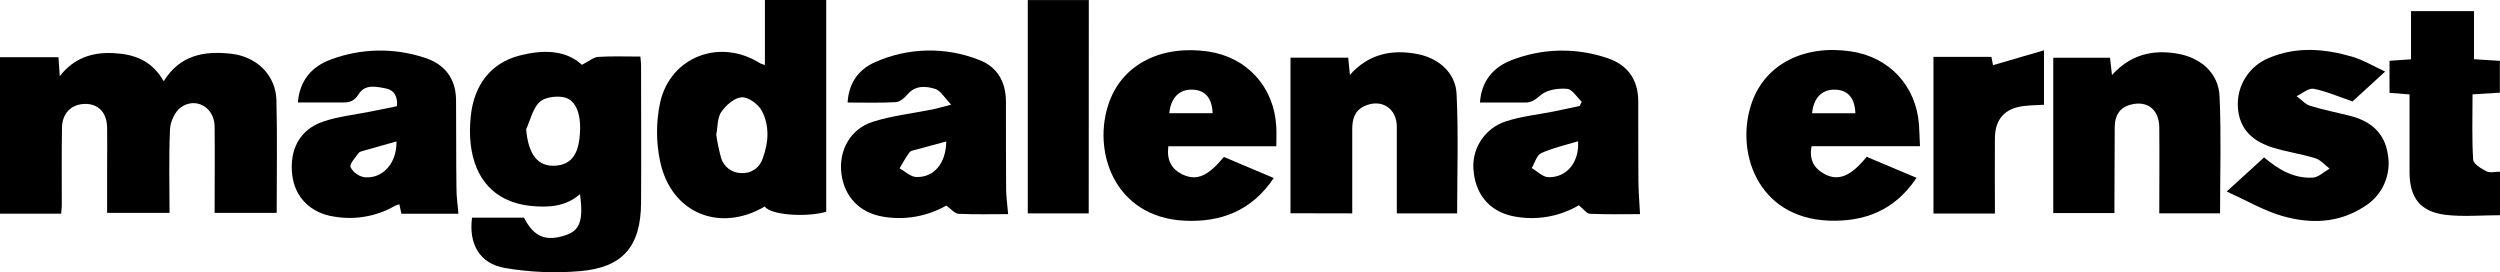 <?xml version="1.0" encoding="UTF-8"?> <svg xmlns="http://www.w3.org/2000/svg" width="2909" height="317" viewBox="0 0 2909 317" fill="none"><g clip-path="url(#clip0)"><path d="M71.127 248.649H0V66.529H68.001L69.546 88.595C86.169 67.448 107.242 60.645 131.662 61.785C156.082 62.925 176.53 70.17 190.506 94.516C209.299 64.028 237.691 58.953 269.172 62.557C298.888 65.941 320.918 87.492 321.653 116.693C322.756 159.869 321.947 203.083 321.947 247.656H249.717C249.717 213.638 250.122 180.17 249.717 146.703C249.349 124.857 227.651 112.427 210.292 125.041C203.415 130.006 198.229 141.665 197.824 150.528C196.353 182.451 197.273 214.483 197.273 247.73H124.638V193.962C124.638 178.699 124.932 163.437 124.638 148.174C124.197 130.705 114.267 120.591 98.673 120.922C83.08 121.253 72.414 131.698 72.12 148.468C71.605 178.993 71.936 209.519 71.899 240.007C71.789 242.471 71.421 244.898 71.127 248.649Z" fill="black"></path><path d="M677.104 75.429C685.452 71.2 690.564 66.566 695.933 66.198C712.005 65.168 728.187 65.83 745.141 65.83C745.509 70.28 745.95 73.186 745.95 76.091C745.95 129.492 746.318 182.745 745.95 236.219C745.546 286.604 724.987 311.208 674.934 315.511C645.732 318.004 616.331 316.768 587.441 311.833C558.019 306.721 545.184 283.661 549.266 253.247H609.691C620.945 275.313 634.626 281.197 657.207 274.026C674.713 268.473 679.016 257.292 674.934 225.885C657.832 240.816 637.605 241.625 617.267 239.566C607.186 238.586 597.347 235.887 588.176 231.585C557.21 216.543 543.051 181.862 547.721 135.67C551.399 98.599 571.48 73.149 604.616 64.617C631.684 57.703 658.053 57.813 677.104 75.429ZM612.229 150.455C614.729 179.656 625.763 194.219 646.321 192.785C662.724 191.682 671.55 181.973 674.125 162.26C677.618 135.339 671.182 115.811 655.368 113.016C646.431 111.434 633.302 113.236 627.601 118.973C619.768 126.733 617.12 139.716 612.229 150.455Z" fill="black"></path><path d="M890.044 75.651V0H961.391V246.407C936.898 253.431 895.487 249.827 889.97 240.228C837.415 271.121 780.963 248.099 768.164 188.042C763.31 165.325 763.31 141.838 768.164 119.121C780.374 65.537 838.041 44.28 884.38 73.591C886.197 74.46 888.093 75.149 890.044 75.651ZM833.444 156.781C834.741 165.799 836.596 174.729 838.997 183.518C840.474 188.712 843.618 193.275 847.944 196.505C852.271 199.735 857.54 201.452 862.939 201.392C868.335 201.717 873.684 200.224 878.131 197.15C882.578 194.076 885.866 189.6 887.469 184.437C894.457 165.755 895.634 146.079 886.219 128.499C882.173 121.144 870.588 112.685 862.976 113.2C854.554 113.752 844.587 122.505 839.254 130.338C834.584 137.142 835.209 147.66 833.444 156.781Z" fill="black"></path><path d="M1501.61 248.136V67.118H1568.77C1569.35 73.187 1569.94 79.034 1570.75 87.088C1592.82 62.521 1619.48 57.262 1649.09 62.852C1673.84 67.523 1693.7 84.514 1694.88 109.375C1697.12 155.31 1695.54 201.318 1695.54 248.319H1625.33C1625.33 214.301 1625.33 180.907 1625.33 147.55C1625.33 125.888 1607.24 114.451 1587.74 123.424C1576.31 128.573 1573.55 138.54 1573.47 149.83C1573.47 176.751 1573.47 203.672 1573.47 230.74C1573.47 236.257 1573.47 241.773 1573.47 248.283L1501.61 248.136Z" fill="black"></path><path d="M1173.08 249.166C1153.77 249.166 1134.47 249.644 1115.23 248.798C1111.15 248.614 1107.25 243.612 1101.04 239.236C1078.99 251.777 1053.31 256.373 1028.29 252.255C1000.63 247.952 982.429 229.306 979.045 201.833C975.736 175.317 989.343 150.014 1015.57 141.703C1038.11 134.568 1062.12 131.957 1085.44 127.249C1090.77 126.146 1096.03 124.528 1106.81 121.769C1098.83 113.568 1094.38 105.256 1088.05 103.381C1077.24 100.144 1065.07 98.968 1055.84 110.001C1052.45 114.083 1046.97 118.607 1042.23 118.864C1023.84 119.894 1005.71 119.305 986.291 119.305C987.467 97.57 998.28 81.131 1017.96 72.488C1037.03 63.911 1057.63 59.26 1078.54 58.811C1099.45 58.363 1120.23 62.126 1139.65 69.877C1160.65 77.894 1170.43 95.621 1170.51 118.128C1170.51 152.184 1170.51 186.277 1170.73 220.332C1170.84 229.306 1172.16 238.316 1173.08 249.166ZM1101.07 164.578C1088.79 167.888 1077.72 170.83 1066.65 173.919C1063.78 174.729 1059.92 175.17 1058.37 177.193C1053.96 183.04 1050.54 189.587 1046.72 195.875C1053.26 199.553 1059.77 205.879 1066.35 205.989C1086.95 206.504 1100.7 189.918 1101.07 164.725V164.578Z" fill="black"></path><path d="M1722.09 119.343C1723.67 94.849 1737.06 78.299 1758.87 69.988C1794.76 55.973 1834.48 55.204 1870.89 67.818C1893.95 75.578 1906.16 92.753 1906.27 117.577C1906.27 148.102 1906.27 178.627 1906.45 209.116C1906.45 222.135 1907.67 235.117 1908.33 249.166C1889.65 249.166 1869.82 249.644 1850.11 248.761C1846.14 248.578 1842.39 243.024 1837.13 238.868C1815.31 251.659 1789.71 256.421 1764.75 252.329C1736.36 248.136 1718.08 229.27 1714.88 200.841C1713.07 188.082 1715.83 175.095 1722.68 164.177C1729.52 153.259 1740.01 145.116 1752.28 141.188C1769.94 135.341 1789.06 133.502 1807.45 129.787C1817.71 127.728 1827.9 125.448 1838.12 123.278L1840.48 118.35C1834.85 113.054 1829.44 103.896 1823.52 103.381C1813.45 102.499 1800.54 104.301 1793.25 110.332C1787.11 115.444 1782.55 119.416 1774.57 119.343C1757.21 119.232 1739.96 119.343 1722.09 119.343ZM1836.1 164.395C1821.39 168.881 1806.68 172.118 1793.29 178.223C1788.07 180.613 1785.94 189.587 1782.26 195.545C1788.69 199.223 1795.06 205.953 1801.6 206.174C1823.04 206.799 1837.75 188.778 1836.28 164.395H1836.1Z" fill="black"></path><path d="M533.452 248.687H467.069C466.297 245.267 465.525 241.7 464.679 237.654C462.964 238.099 461.291 238.69 459.677 239.419C438.366 251.752 413.412 256.241 389.139 252.108C361.703 248.209 343.13 229.71 340.041 203.672C336.584 174.434 348.573 151.044 375.457 141.666C393.441 135.414 412.97 133.538 431.837 129.676L461.921 123.571C462.84 112.318 458.758 104.889 449.232 102.976C437.942 100.696 424.555 97.644 417.236 109.67C412.308 117.797 406.644 119.268 398.848 119.232C381.71 119.232 364.535 119.232 346.624 119.232C348.61 93.782 362.659 77.343 385.203 69.141C420.322 56.086 458.848 55.424 494.395 67.266C517.344 74.621 530.436 91.318 530.657 116.29C530.951 150.345 530.657 184.401 531.135 218.456C531.062 228.129 532.496 237.654 533.452 248.687ZM461.332 164.541C448.092 168.219 436.029 171.639 423.967 175.133C421.576 175.832 418.45 176.383 417.2 178.149C413.522 183.445 406.424 190.763 407.895 194.551C409.531 197.62 411.851 200.272 414.676 202.3C417.502 204.328 420.756 205.678 424.187 206.246C445.371 208.269 461.957 189.77 461.332 164.541Z" fill="black"></path><path d="M2512.54 248.209C2512.54 214.043 2512.87 181.054 2512.54 148.101C2512.25 127.285 2498.57 116.804 2479.44 121.732C2465.98 125.189 2460.8 134.862 2460.69 147.844C2460.47 175.316 2460.47 202.752 2460.36 230.225V247.951H2389.19V67.155H2455.21C2455.87 73.15 2456.53 79.034 2457.49 87.309C2479.19 63.293 2505.08 57.409 2534.17 62.521C2561.01 67.265 2581.46 85.176 2582.68 111.913C2584.74 156.928 2583.26 202.127 2583.26 248.209H2512.54Z" fill="black"></path><path d="M2234.1 170.131H2107.99C2104.9 185.761 2110.83 195.875 2122.96 202.495C2139.18 211.174 2153.78 205.033 2172.06 182.451L2230.09 206.908C2205.08 244.568 2169.67 258.396 2127.63 256.705C2044.18 253.321 2018.22 174.986 2038.82 118.275C2054.78 74.363 2099.53 51.782 2153.63 59.763C2198.43 66.346 2229.62 99.887 2232.93 145.086C2233.44 152.625 2233.62 160.165 2234.1 170.131ZM2158.93 131.773C2158.27 114.156 2150.43 105.109 2136.27 104.337C2120.53 103.491 2110.24 113.421 2108.54 131.773H2158.93Z" fill="black"></path><path d="M1485.14 170.168H1359.47C1357.41 186.35 1363.15 197.052 1376.5 203.267C1392.79 210.622 1405.7 204.922 1424.12 182.598L1482.12 207.129C1456.63 245.267 1420.63 258.948 1377.97 256.778C1295.88 252.548 1270.21 174.544 1290.84 118.312C1306.91 74.437 1351.56 52.113 1405.77 59.91C1450.93 66.53 1482.41 100.99 1485.06 146.888C1485.47 153.728 1485.14 160.789 1485.14 170.168ZM1410.99 131.699C1410.44 114.45 1402.53 105.182 1388.52 104.336C1372.78 103.38 1362.41 113.237 1360.57 131.699H1410.99Z" fill="black"></path><path d="M2634.53 183.151C2652 198.082 2669.91 207.865 2691.21 206.688C2697.86 206.283 2704.22 199.848 2710.7 196.207C2705.22 192.051 2700.29 186.019 2694.07 184.107C2677.67 179.032 2660.35 176.751 2643.98 171.529C2617.54 163.034 2605.07 147.146 2603.93 123.719C2603.4 111.681 2606.64 99.777 2613.19 89.665C2619.74 79.553 2629.28 71.736 2640.49 67.303C2672.49 53.769 2705.29 56.711 2737.54 66.126C2749.86 69.803 2761.19 76.718 2775.35 83.264L2737.4 118.018C2720.77 112.355 2706.76 106.103 2692.12 103.307C2686.24 102.204 2678.92 108.824 2672.3 111.913C2677.52 115.591 2682.27 121.292 2688.12 123.13C2703.6 127.948 2719.63 130.964 2735.34 135.009C2758.51 140.967 2774.65 154.685 2778.37 178.958C2780.65 190.829 2779.21 203.113 2774.27 214.142C2769.32 225.17 2761.09 234.407 2750.71 240.597C2720.96 259.941 2687.82 260.677 2655.31 251.225C2634.35 245.157 2614.86 233.646 2590.99 222.833L2634.53 183.151Z" fill="black"></path><path d="M2878.73 12.983V68.921L2908.85 70.797V107.832L2877.04 109.781C2877.04 135.525 2876.19 160.791 2877.78 185.91C2878.11 190.838 2887.23 196.244 2893.33 199.37C2897.34 201.43 2903.23 199.775 2909 199.775V250.417C2887.12 250.417 2865.79 252.476 2845.01 249.902C2816.21 246.224 2803.93 230.005 2803.74 200.915C2803.74 171.015 2803.74 141.115 2803.74 109.854L2780.43 108.052V70.724L2805.47 68.995V12.983H2878.73Z" fill="black"></path><path d="M1266.83 248.318H1195.92V0.072H1266.94L1266.83 248.318Z" fill="black"></path><path d="M2321.3 248.466H2249.77V66.162H2317.22C2317.95 69.839 2318.73 74.106 2319.06 75.834L2378.38 58.549V121.916C2370.77 122.357 2362.86 122.431 2355.03 123.35C2332.96 125.888 2321.45 138.502 2321.26 160.753C2320.97 189.586 2321.3 218.382 2321.3 248.466Z" fill="black"></path></g><defs><clipPath id="clip0"><rect width="2909" height="316.762" fill="white"></rect></clipPath></defs></svg> 